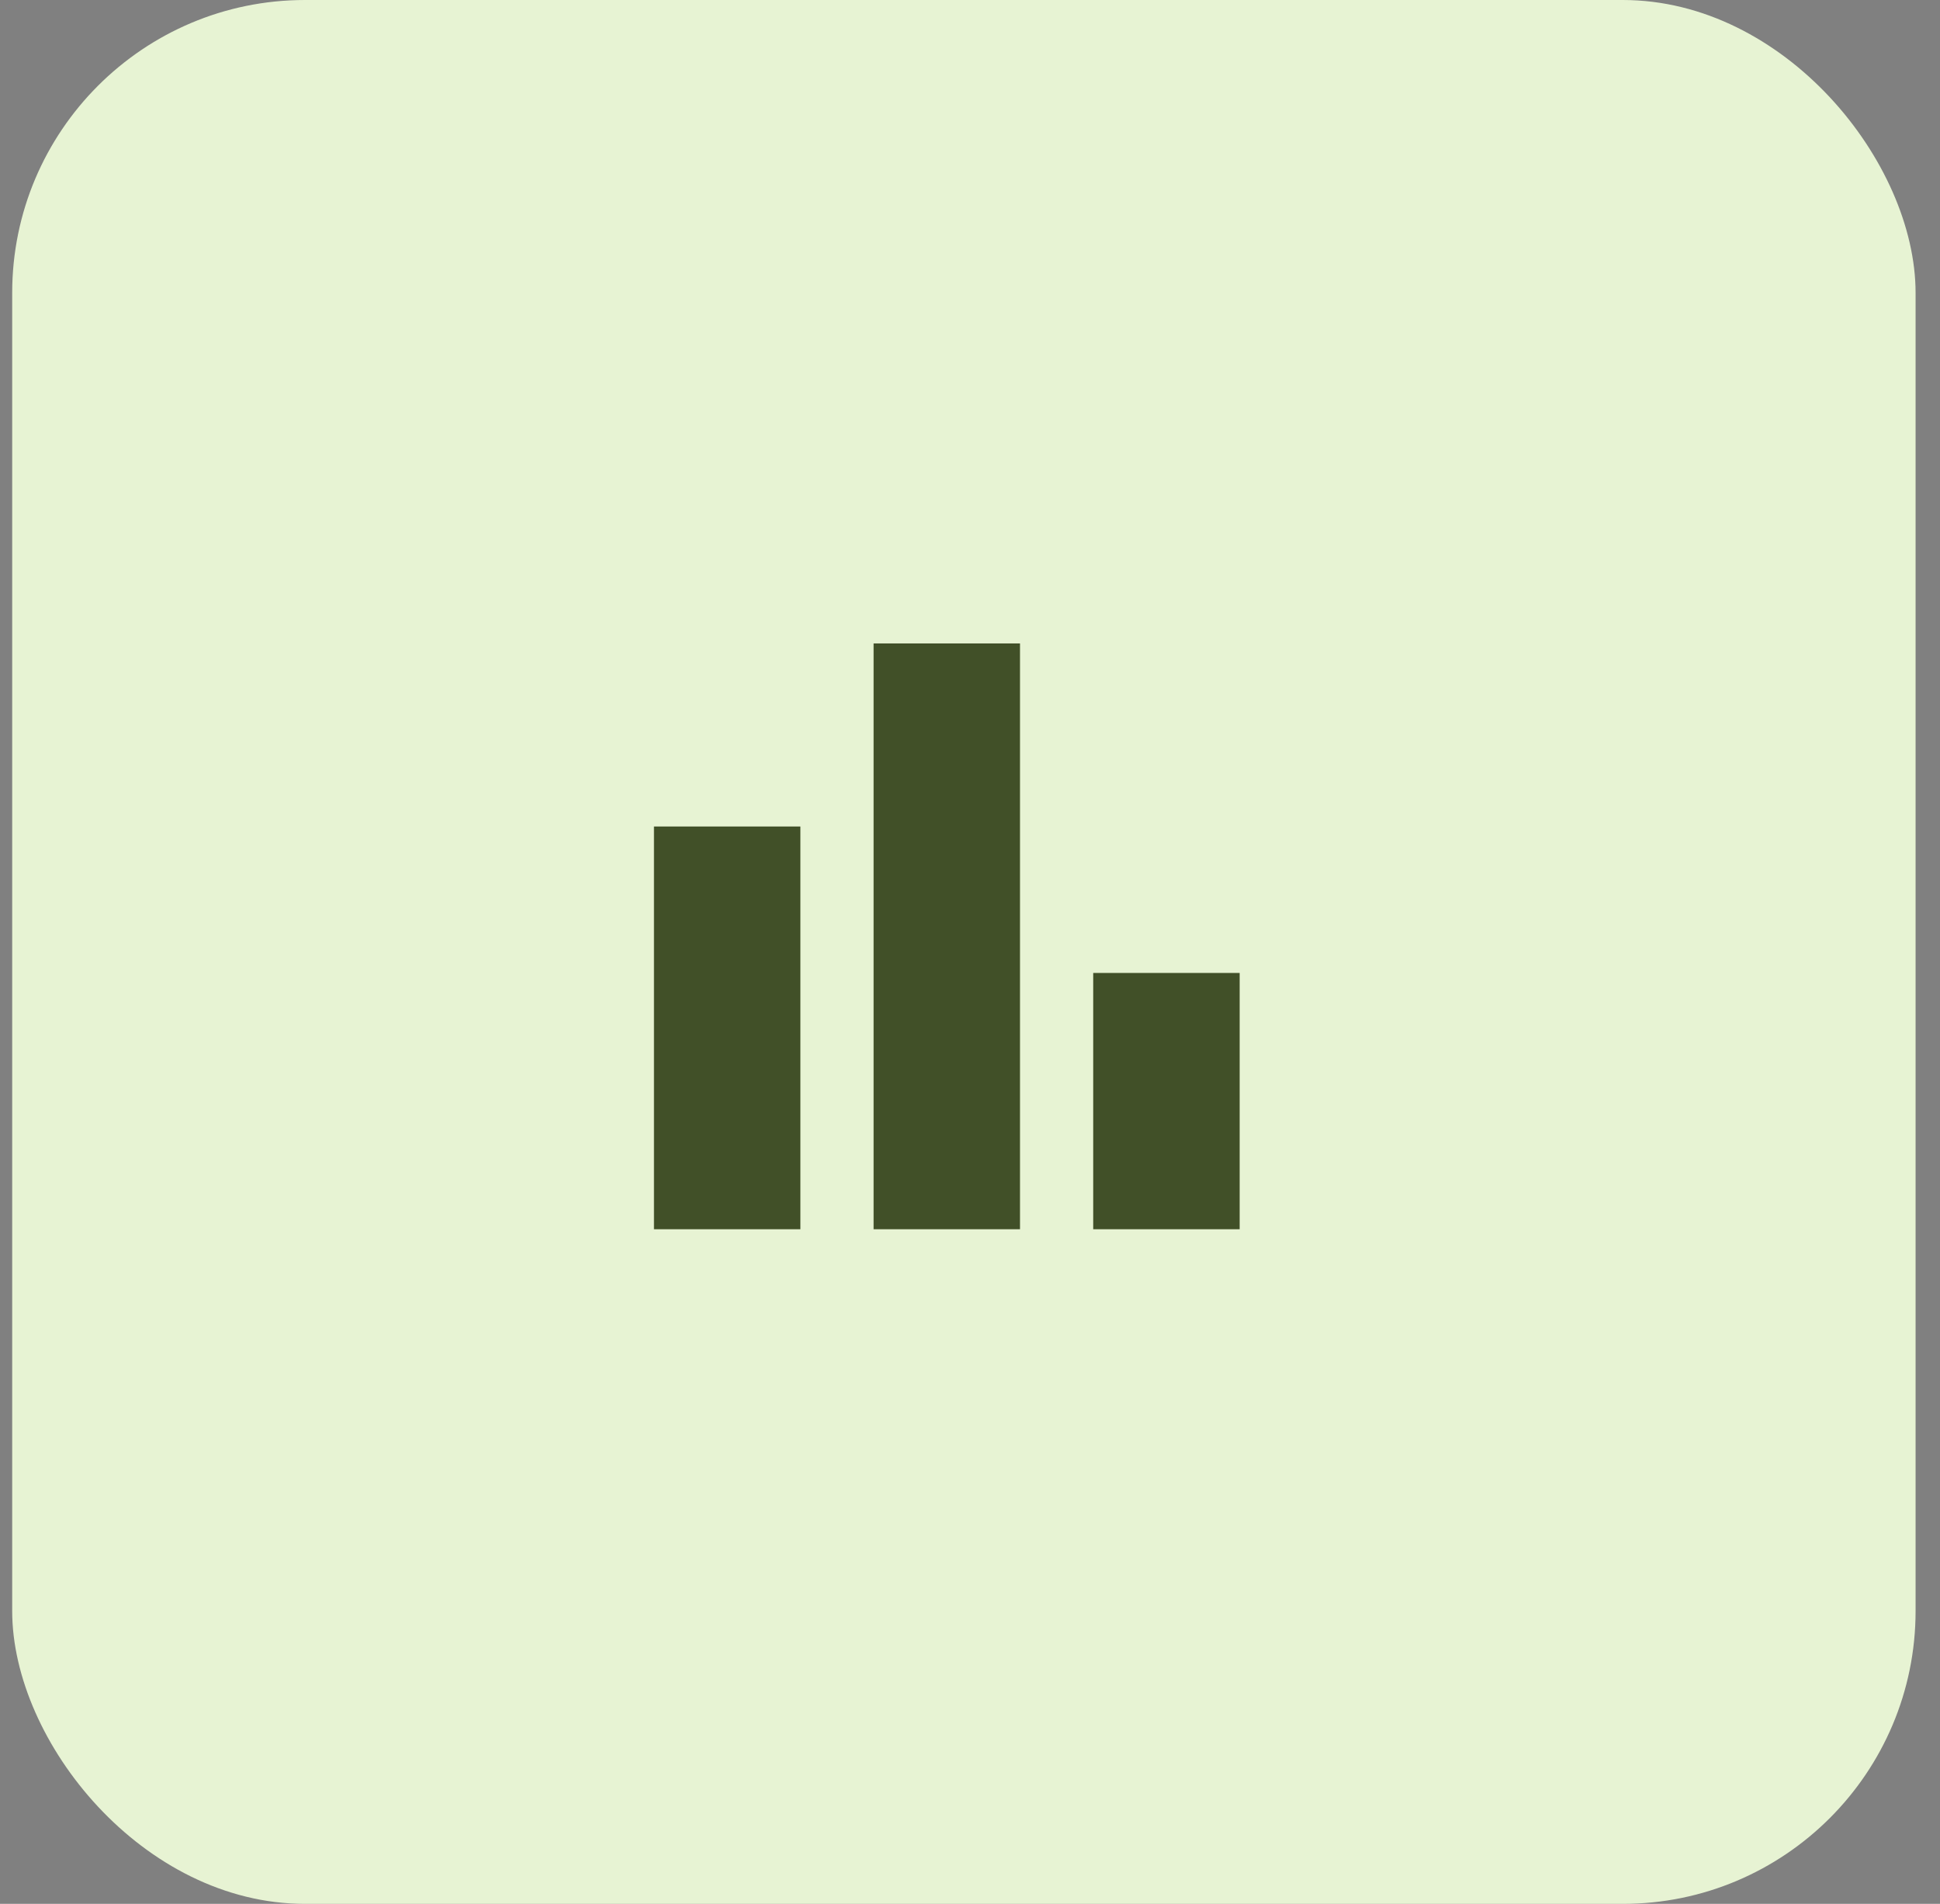 <svg width="53" height="52" viewBox="0 0 53 52" fill="none" xmlns="http://www.w3.org/2000/svg">
<rect x="0" y="0" width="53" height="52" fill="#808080" stroke="none"/>
<rect x="0.333" width="52" height="52" rx="8" fill="#E7F3D3"/>
<path d="M29.866 33.574V26.574H33.867V33.574H29.866ZM23.866 33.574V17.574H27.866V33.574H23.866ZM17.866 33.574V22.574H21.866V33.574H17.866Z" fill="#415028"/>
</svg>
